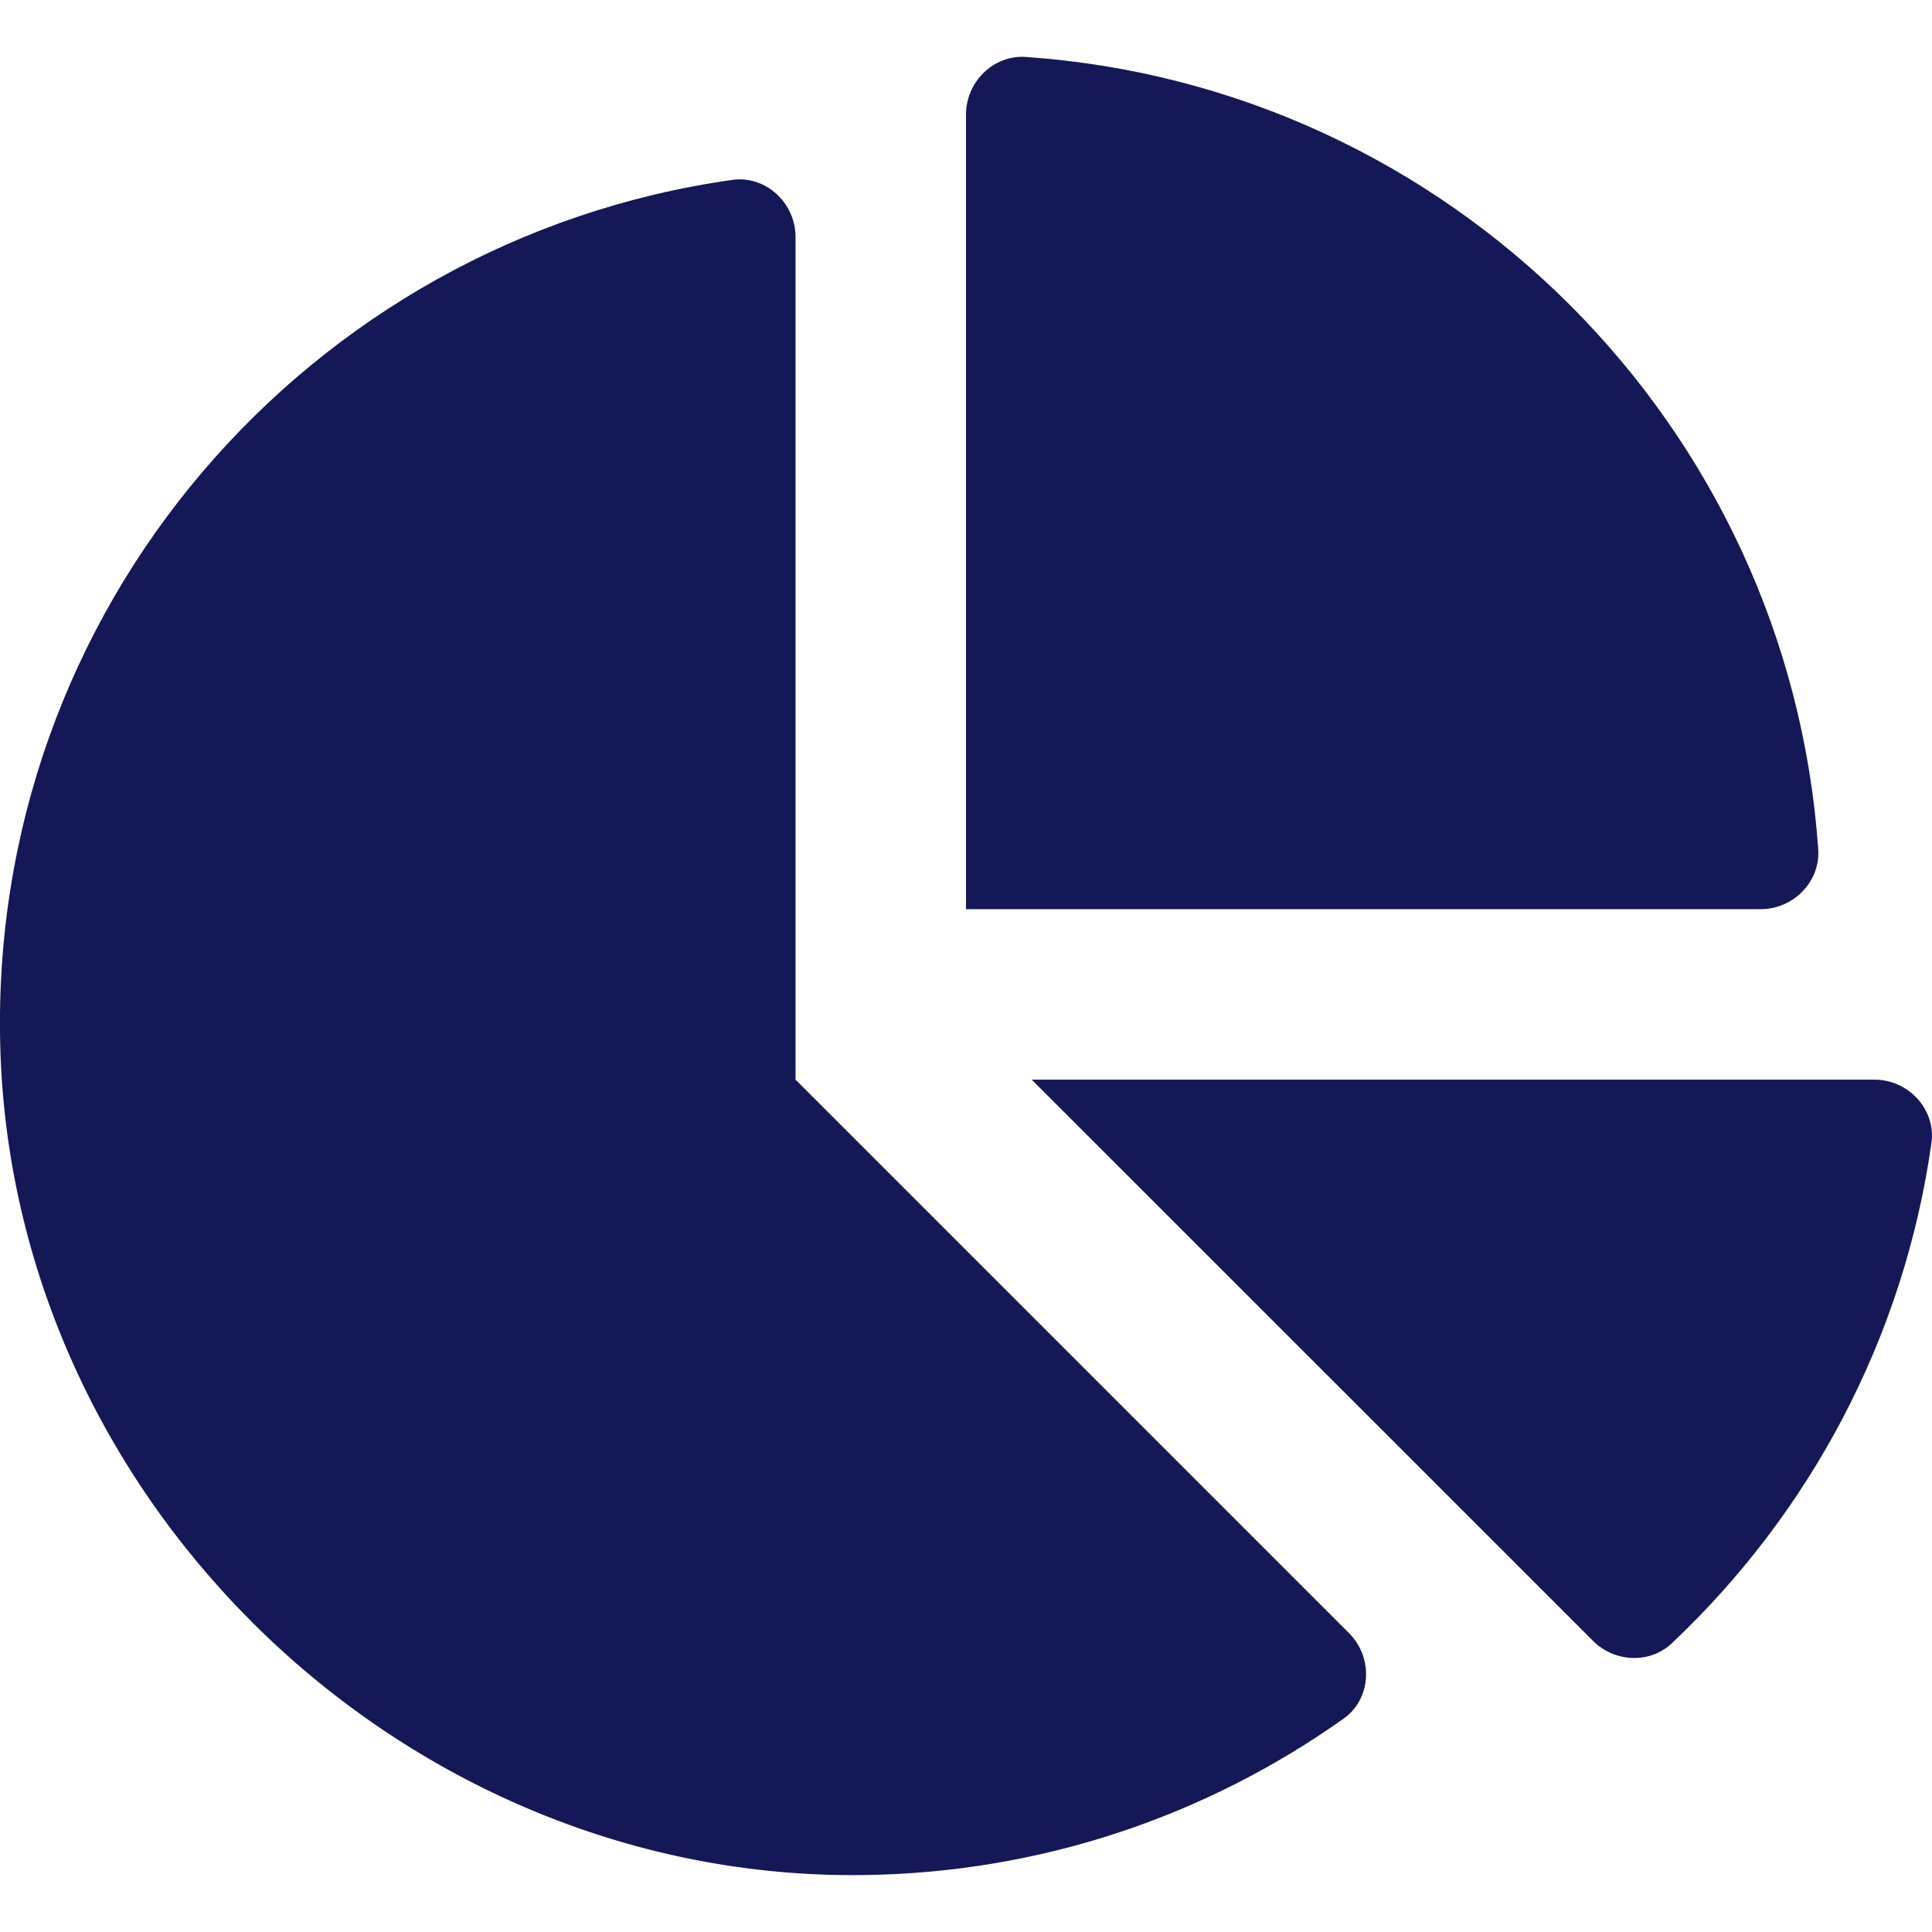 <svg width="17" height="17" viewBox="0 0 17 17" fill="none" xmlns="http://www.w3.org/2000/svg">
<g clip-path="url(#clip0_2_49)">
<path d="M16.494 9.5H9.078L14.017 14.438C14.205 14.627 14.516 14.643 14.71 14.46C15.919 13.32 16.751 11.784 16.995 10.058C17.037 9.762 16.792 9.5 16.494 9.5ZM15.999 7.475C15.741 3.742 12.758 0.759 9.025 0.501C8.74 0.482 8.5 0.722 8.5 1.008V8H15.493C15.778 8 16.018 7.76 15.999 7.475ZM7 9.5V2.085C7 1.786 6.738 1.541 6.443 1.583C2.719 2.109 -0.128 5.362 0.004 9.262C0.141 13.266 3.589 16.55 7.595 16.499C9.17 16.48 10.625 15.972 11.822 15.123C12.069 14.948 12.085 14.585 11.871 14.371L7 9.5Z" fill="#141856"/>
</g>
<defs>
<clipPath id="clip0_2_49">
<rect width="17" height="17" fill="white"/>
</clipPath>
</defs>
</svg>
